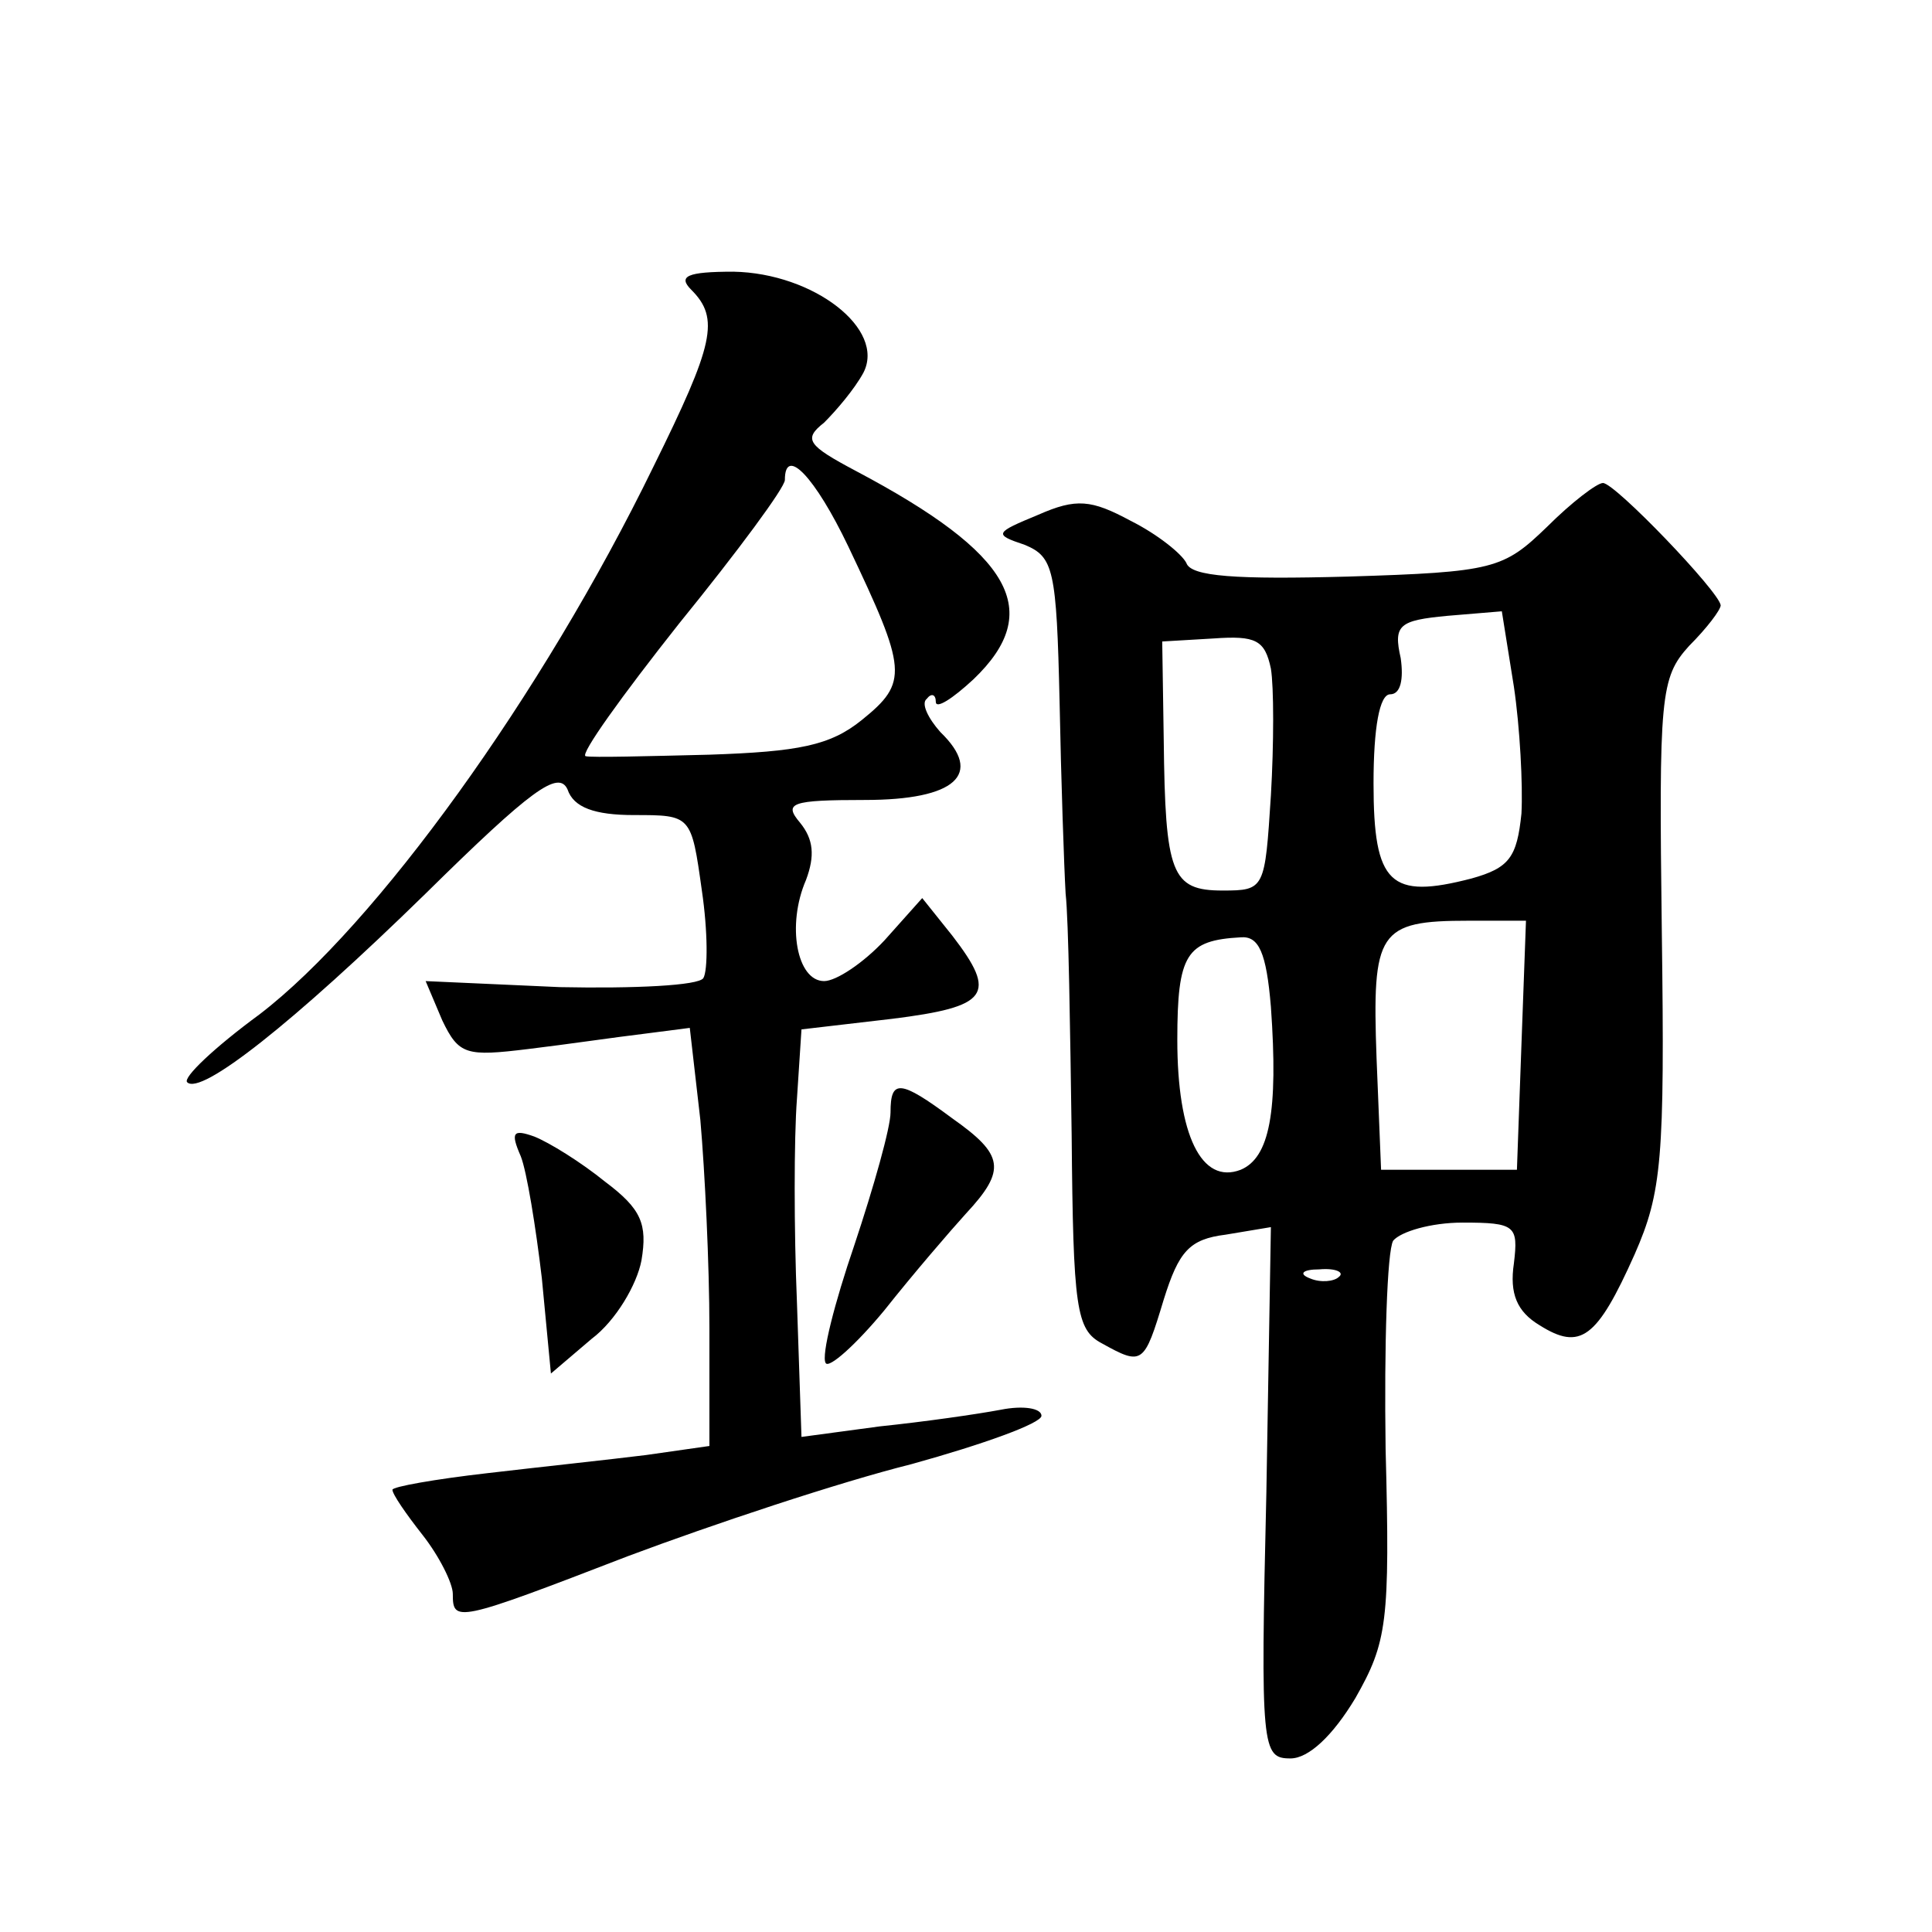 <?xml version="1.0" standalone="no"?>
<!DOCTYPE svg PUBLIC "-//W3C//DTD SVG 20010904//EN"
 "http://www.w3.org/TR/2001/REC-SVG-20010904/DTD/svg10.dtd">
<svg version="1.0" xmlns="http://www.w3.org/2000/svg"
 width="128pt" height="128pt" viewBox="0 0 128 128"
 preserveAspectRatio="xMidYMid meet">
<g transform="translate(0,128) scale(0.1,-0.1)"
fill="#0" stroke="none">
<path d="M458 1088 c19 -19 15 -36 -25 -117 -74 -152 -184 -304 -261 -363 -30 -22
-51 -42 -48 -45 9 -9 70 39 158 125 70 69 88 82 94 69 4 -12 18 -17 44 -17 38 0
38 0 45 -50 4 -27 4 -53 1 -58 -3 -5 -46 -7 -95 -6 l-89 4 11 -26 c11 -23 16 -24
57 -19 25 3 59 8 76 10 l31 4 7 -61 c3 -34 6 -96 6 -138 l0 -78 -42 -6 c-24 -3
-71 -8 -105 -12 -35 -4 -63 -9 -63 -11 0 -3 9 -16 20 -30 11 -14 20 -32 20 -39
0 -19 2 -19 116 25 56 21 140 49 188 61 47 13 86 27 86 32 0 5 -12 7 -27 4 -16
-3 -51 -8 -80 -11 l-52 -7 -3 89 c-2 48 -2 109 0 135 l3 46 60 7 c64 8 70 16 40
55 l-20 25 -25 -28 c-14 -15 -32 -27 -40 -27 -18 0 -25 37 -12 67 6 16 5 27 -4
38 -11 13 -6 15 43 15 60 0 79 17 50 45 -8 9 -13 19 -9 22 3 4 6 3 6 -2 0 -5 11
2 25 15 47 45 26 83 -78 138 -32 17 -35 21 -21 32 8 8 20 22 26 33 15 29 -33 66
-86 67 -31 0 -37 -3 -28 -12z m104 -170 c39 -82 40 -90 9 -115 -21 -17 -42 -21
-101 -23 -41 -1 -78 -2 -82 -1 -4 1 24 40 62 88 39 48 70 90 70 95 0 23 20 2 42
-44z M1025 931 c-29 -28 -35 -30 -132 -33 -74 -2 -104 0 -107 9 -3 6 -19 19 -37
28 -26 14 -36 15 -61 4 -29 -12 -30 -13 -9 -20 19 -8 21 -16 23 -104 1 -52 3 -110
4 -127 2 -18 3 -90 4 -160 1 -115 3 -129 20 -138 27 -15 28 -14 41 29 10 32 17
40 41 43 l30 5 -3 -176 c-4 -170 -3 -176 16 -176 12 0 28 15 43 40 21 37 23 50
20 165 -1 69 1 131 5 138 5 6 25 12 46 12 35 0 37 -2 34 -27 -3 -20 2 -32 17 -41
27 -17 38 -9 63 47 18 41 20 63 18 213 -2 157 -1 169 18 190 12 12 21 24 21 27
-1 9 -70 81 -78 81 -4 0 -21 -13 -37 -29z m-17 -190 c-3 -29 -8 -36 -33 -43 -54
-14 -65 -4 -65 63 0 37 4 59 11 59 7 0 9 10 7 24 -5 22 -1 25 31 28 l36 3 8 -50
c4 -27 6 -65 5 -84z m-166 96 c2 -12 2 -50 0 -84 -4 -62 -4 -63 -32 -63 -34 0 -38
11 -39 100 l-1 65 34 2 c28 2 34 -1 38 -20z m166 -249 l-3 -83 -45 0 -45 0 -3 74
c-3 84 1 91 61 91 l38 0 -3 -82z m-166 25 c5 -70 -1 -100 -20 -108 -26 -10 -42
23 -42 86 0 57 6 66 42 68 12 1 17 -10 20 -46z m45 -179 c-3 -3 -12 -4 -19 -1 -8
3 -5 6 6 6 11 1 17 -2 13 -5z M590 543 c0 -10 -11 -49 -24 -88 -13 -38 -22 -73
-19 -78 2 -4 20 12 39 35 19 24 44 53 54 64 27 29 25 39 -9 63 -35 26 -41 26 -41
4z M345 514 c4 -10 10 -47 14 -81 l6 -63 27 23 c16 12 30 36 33 52 4 24 0 34 -24
52 -16 13 -37 26 -47 30 -14 5 -16 3 -9 -13z"/>
</g>
</svg>

